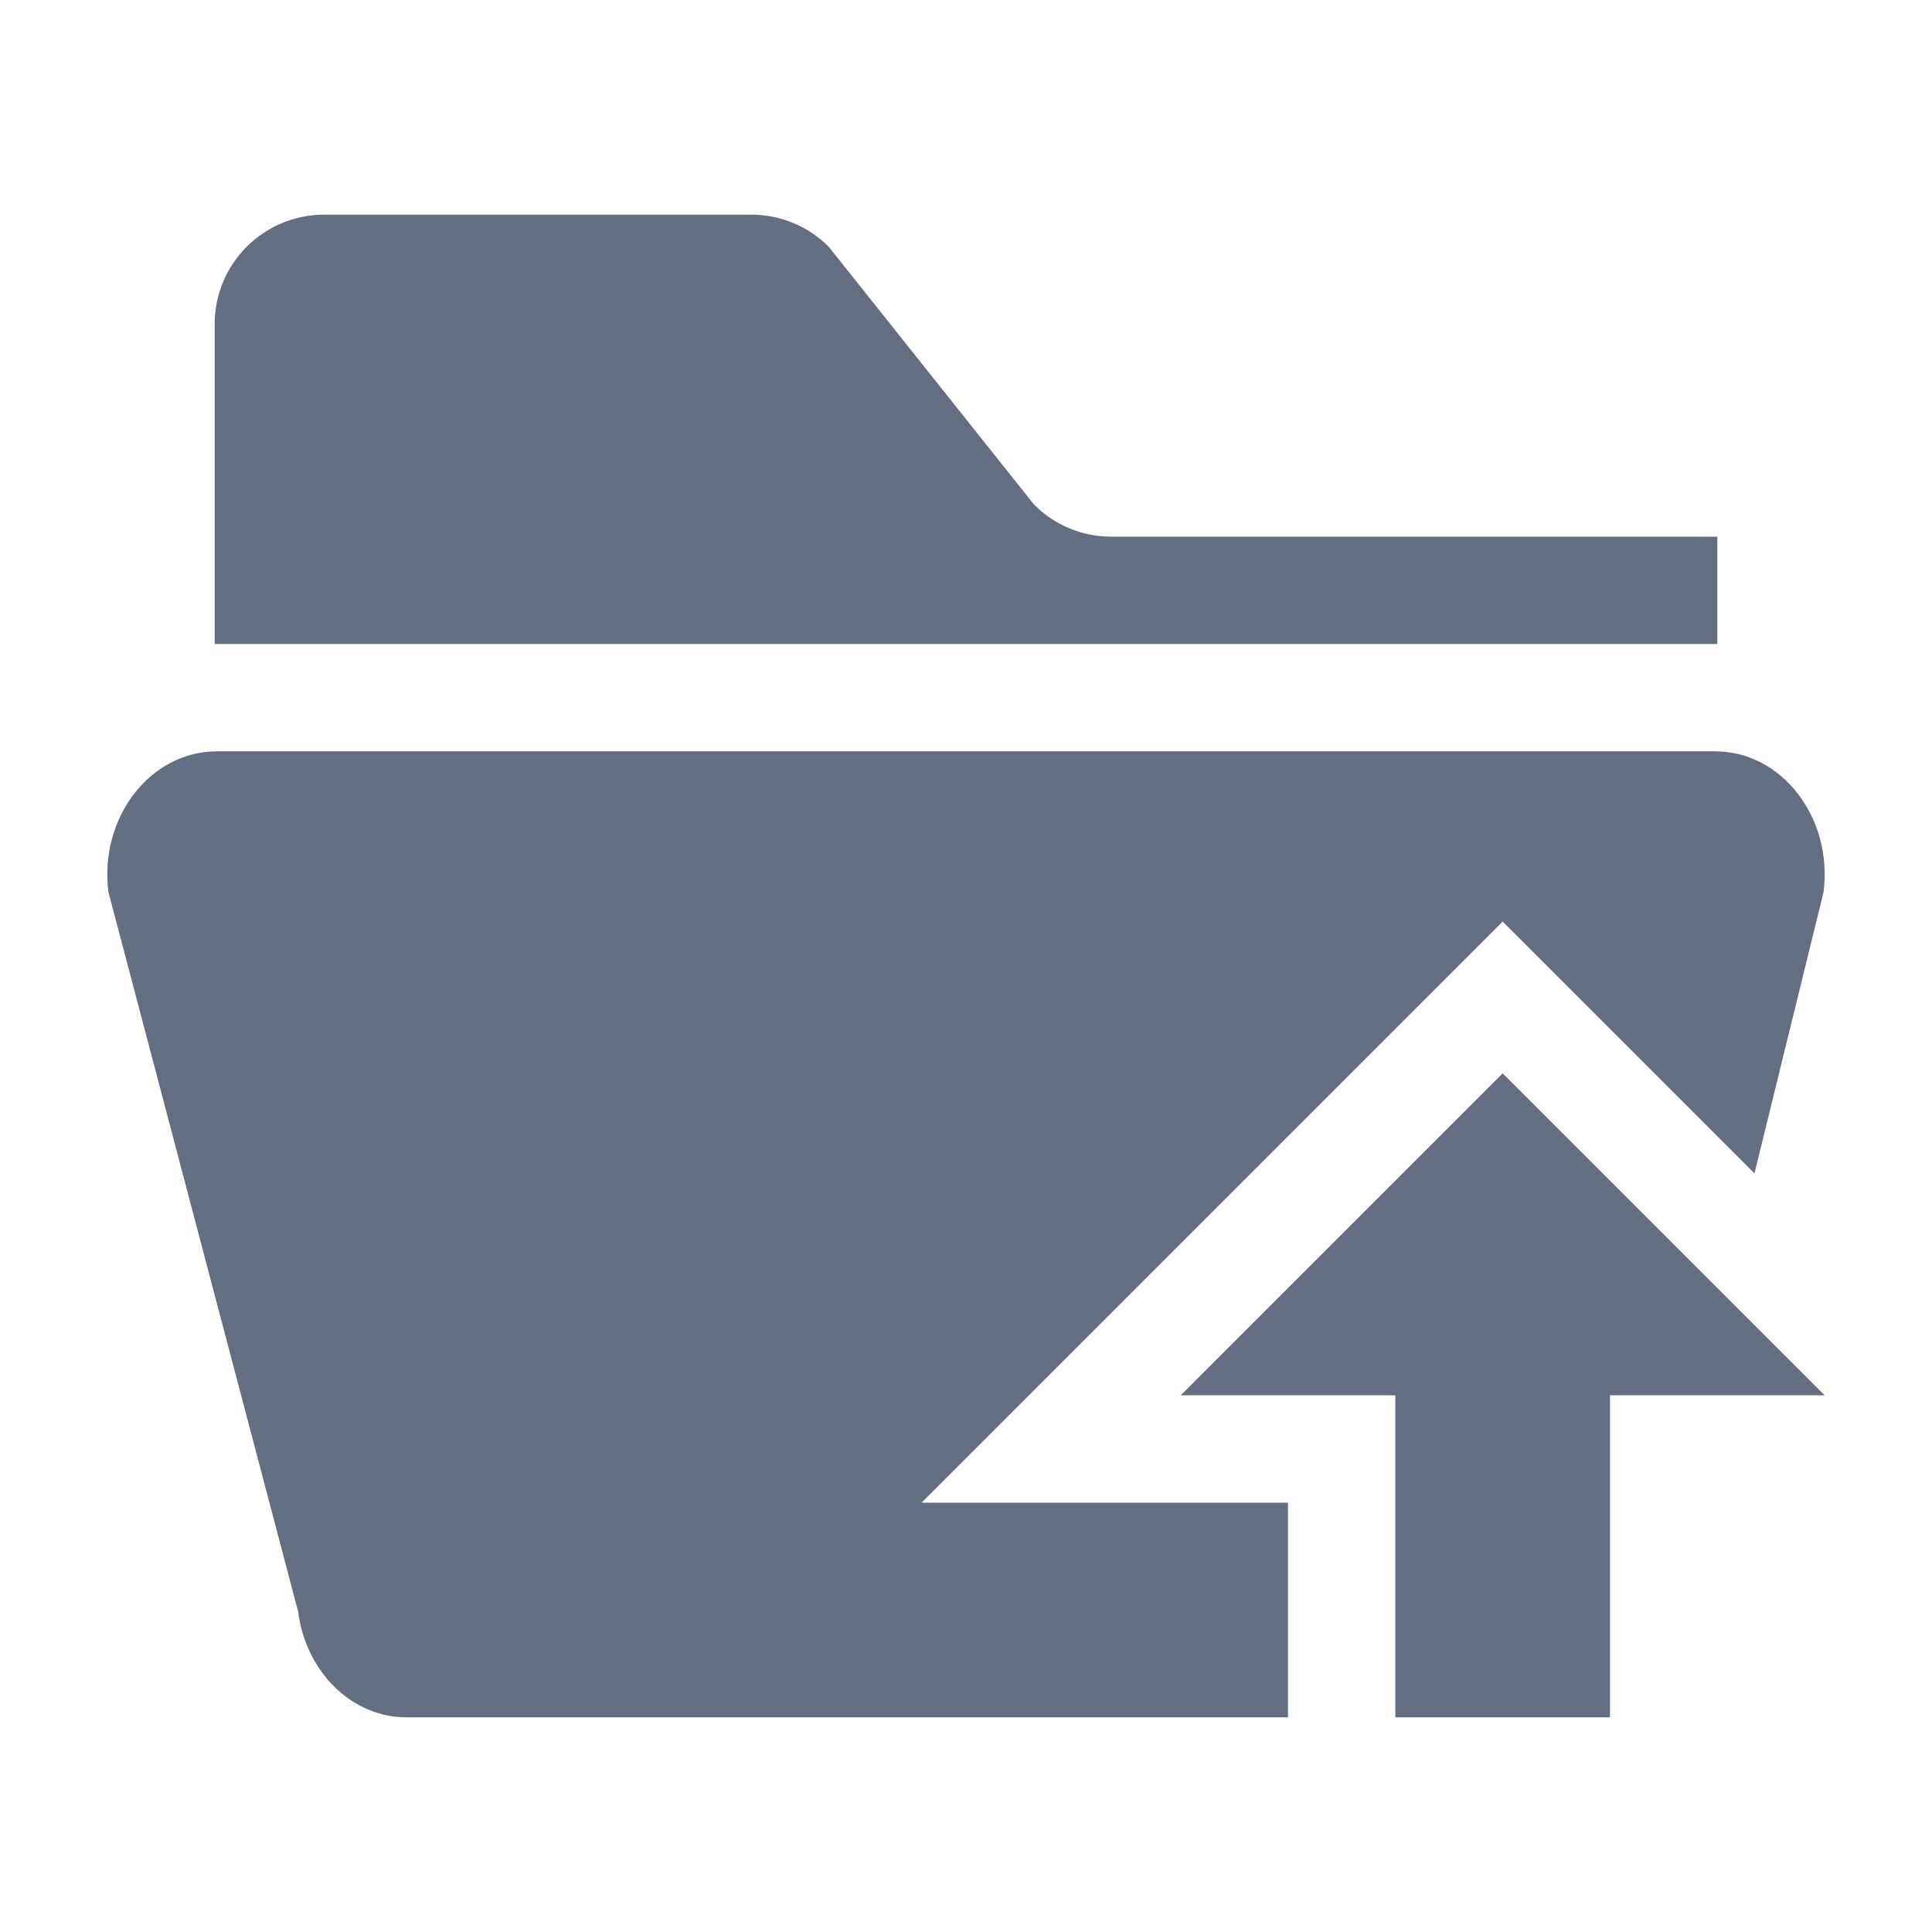<?xml version="1.0" encoding="utf-8"?>
<!DOCTYPE svg PUBLIC "-//W3C//DTD SVG 1.1//EN" "http://www.w3.org/Graphics/SVG/1.1/DTD/svg11.dtd">
<svg version="1.1" id="img" xmlns="http://www.w3.org/2000/svg" xmlns:xlink="http://www.w3.org/1999/xlink" x="0px" y="0px"
	 width="18px" height="18px" viewBox="0 0 18 18" style="enable-background:new 0 0 18 18;" xml:space="preserve">
<path id="open.default" style="fill:#636F80;" d="M16,6H2V3.02C2,2.456,2.457,2,3.02,2H7c0.271,0,0.53,0.107,0.721,0.299l1.913,2.402
	C9.824,4.893,10.083,5,10.354,5H16V6z M8.586,14L14,8.586l2.346,2.346L16.99,8.31C17.077,7.618,16.601,7,15.98,7H2.02
	C1.399,7,0.923,7.618,1.01,8.31l1.768,6.706C2.85,15.58,3.28,16,3.787,16H12v-2H8.586z M14,10l-3,3h2v3h2v-3h2L14,10z"/>
</svg>
